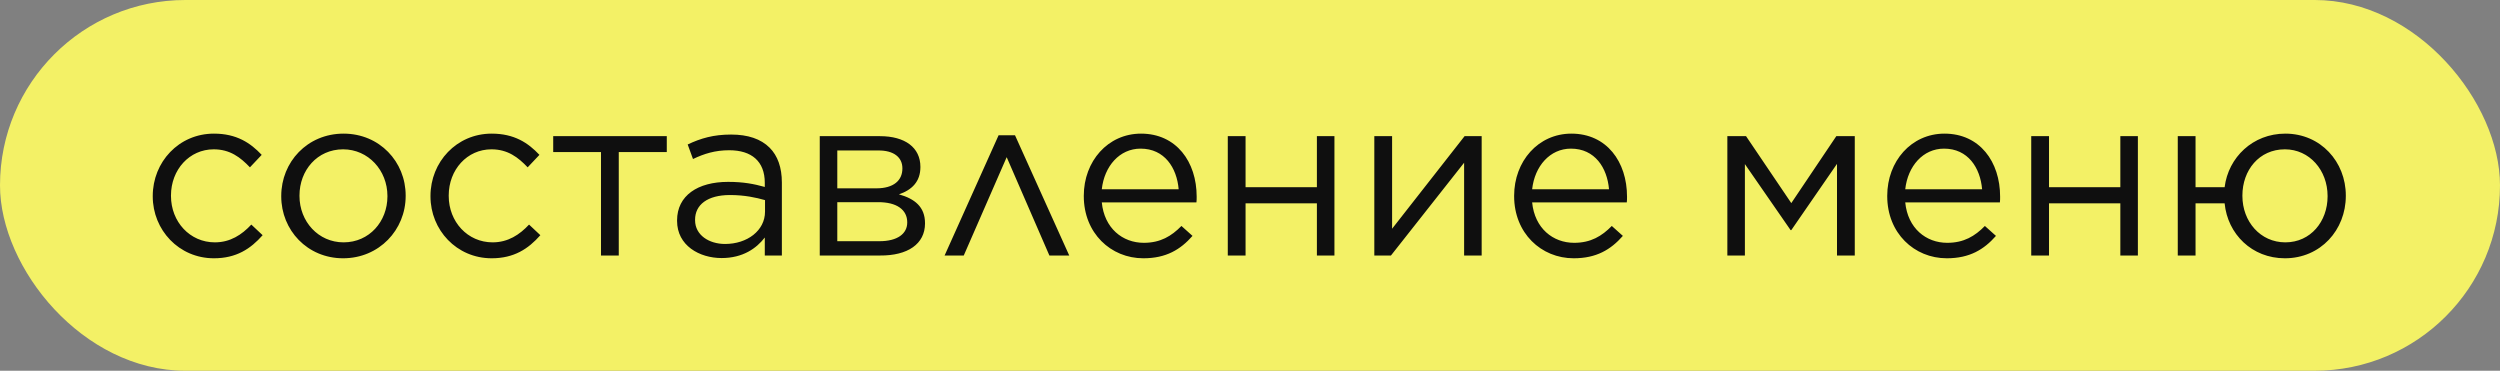 <?xml version="1.0" encoding="UTF-8"?> <svg xmlns="http://www.w3.org/2000/svg" width="499" height="74" viewBox="0 0 499 74" fill="none"><rect x="0" y="0" width="499" height="74" fill="#808080" stroke="none"/> <rect width="499" height="74" rx="37" fill="#F3F166"></rect> <path d="M42.698 51.553C47.168 51.553 50.025 49.664 52.42 46.945L50.163 44.826C48.274 46.853 45.97 48.374 42.883 48.374C37.906 48.374 34.128 44.273 34.128 39.112V39.02C34.128 33.86 37.814 29.805 42.652 29.805C45.924 29.805 47.997 31.418 49.886 33.399L52.236 30.911C49.978 28.515 47.214 26.672 42.698 26.672C35.695 26.672 30.488 32.339 30.488 39.112V39.204C30.488 45.886 35.695 51.553 42.698 51.553ZM68.485 51.553C75.673 51.553 80.971 45.886 80.971 39.112V39.02C80.971 32.293 75.765 26.672 68.577 26.672C61.343 26.672 56.136 32.339 56.136 39.112V39.204C56.136 45.932 61.343 51.553 68.485 51.553ZM68.577 48.374C63.554 48.374 59.776 44.227 59.776 39.112V39.02C59.776 33.998 63.324 29.805 68.485 29.805C73.507 29.805 77.331 33.998 77.331 39.112V39.204C77.331 44.181 73.737 48.374 68.577 48.374ZM98.134 51.553C102.604 51.553 105.46 49.664 107.856 46.945L105.599 44.826C103.709 46.853 101.406 48.374 98.319 48.374C93.342 48.374 89.564 44.273 89.564 39.112V39.02C89.564 33.86 93.25 29.805 98.088 29.805C101.36 29.805 103.433 31.418 105.322 33.399L107.672 30.911C105.414 28.515 102.65 26.672 98.134 26.672C91.13 26.672 85.924 32.339 85.924 39.112V39.204C85.924 45.886 91.13 51.553 98.134 51.553ZM119.958 51H123.506V30.358H133.09V27.178H110.42V30.358H119.958V51ZM144.035 51.507C148.274 51.507 150.993 49.572 152.652 47.406V51H156.061V36.44C156.061 33.445 155.232 31.095 153.619 29.482C151.868 27.731 149.288 26.856 145.924 26.856C142.423 26.856 139.888 27.593 137.262 28.837L138.322 31.74C140.534 30.68 142.745 29.989 145.556 29.989C150.025 29.989 152.652 32.201 152.652 36.486V37.315C150.486 36.716 148.413 36.302 145.325 36.302C139.289 36.302 135.143 39.02 135.143 43.996V44.089C135.143 49.019 139.612 51.507 144.035 51.507ZM144.726 48.696C141.547 48.696 138.737 46.945 138.737 43.95V43.858C138.737 40.863 141.225 38.928 145.694 38.928C148.643 38.928 150.901 39.435 152.698 39.942V42.245C152.698 46.024 149.15 48.696 144.726 48.696ZM163.623 51H175.648C181.178 51.046 184.633 48.696 184.633 44.595V44.549C184.633 41.278 182.56 39.665 179.427 38.79C182.007 37.914 183.712 36.255 183.712 33.353V33.307C183.712 29.436 180.625 27.178 175.648 27.178H163.623V51ZM167.124 37.592V30.035H175.234C178.413 29.989 180.118 31.418 180.118 33.583V33.629C180.118 36.025 178.367 37.592 174.911 37.592H167.124ZM167.124 40.356H175.188C179.058 40.31 181.085 41.923 181.085 44.365V44.411C181.085 46.669 179.104 48.143 175.556 48.143H167.124V40.356ZM202.594 26.994H199.322L188.541 51H192.365L200.935 31.371L209.459 51H213.422L202.594 26.994ZM228.212 51.553C232.773 51.553 235.63 49.802 238.026 47.084L235.814 45.102C233.833 47.13 231.621 48.466 228.304 48.466C224.065 48.466 220.425 45.563 219.918 40.402H238.809C238.855 39.988 238.855 39.757 238.855 39.251C238.855 32.293 234.801 26.672 227.751 26.672C221.116 26.672 216.324 32.201 216.324 39.066V39.158C216.324 46.531 221.715 51.553 228.212 51.553ZM219.918 37.776C220.425 33.168 223.466 29.667 227.659 29.667C232.451 29.667 234.893 33.491 235.261 37.776H219.918ZM245.066 51H248.614V40.587H262.852V51H266.354V27.178H262.852V37.361H248.614V27.178H245.066V51ZM274.314 51H277.632L292.238 32.477V51H295.74V27.178H292.33L277.862 45.655V27.178H274.314V51ZM314.11 51.553C318.672 51.553 321.528 49.802 323.924 47.084L321.713 45.102C319.731 47.13 317.52 48.466 314.202 48.466C309.963 48.466 306.323 45.563 305.816 40.402H324.708C324.754 39.988 324.754 39.757 324.754 39.251C324.754 32.293 320.699 26.672 313.649 26.672C307.014 26.672 302.222 32.201 302.222 39.066V39.158C302.222 46.531 307.613 51.553 314.11 51.553ZM305.816 37.776C306.323 33.168 309.364 29.667 313.557 29.667C318.349 29.667 320.791 33.491 321.16 37.776H305.816ZM344.779 51H348.28V32.754L357.404 45.932H357.542L366.665 32.708V51H370.213V27.178H366.527L357.542 40.541L348.511 27.178H344.779V51ZM388.579 51.553C393.141 51.553 395.998 49.802 398.394 47.084L396.182 45.102C394.201 47.13 391.989 48.466 388.672 48.466C384.432 48.466 380.792 45.563 380.286 40.402H399.177C399.223 39.988 399.223 39.757 399.223 39.251C399.223 32.293 395.168 26.672 388.119 26.672C381.484 26.672 376.692 32.201 376.692 39.066V39.158C376.692 46.531 382.083 51.553 388.579 51.553ZM380.286 37.776C380.792 33.168 383.833 29.667 388.026 29.667C392.818 29.667 395.26 33.491 395.629 37.776H380.286ZM405.434 51H408.982V40.587H423.22V51H426.721V27.178H423.22V37.361H408.982V27.178H405.434V51ZM438.23 40.587H444.035C444.634 46.715 449.472 51.553 456.061 51.553C463.203 51.553 468.225 45.886 468.225 39.112V39.02C468.225 32.293 463.203 26.672 456.153 26.672C449.657 26.672 444.773 31.418 444.035 37.361H438.23V27.178H434.682V51H438.23V40.587ZM456.153 48.374C451.177 48.374 447.583 44.227 447.583 39.112V39.02C447.583 33.998 450.901 29.805 456.061 29.805C460.991 29.805 464.585 33.998 464.585 39.112V39.204C464.585 44.181 461.222 48.374 456.153 48.374Z" fill="#0F0F0F"></path> </svg> 